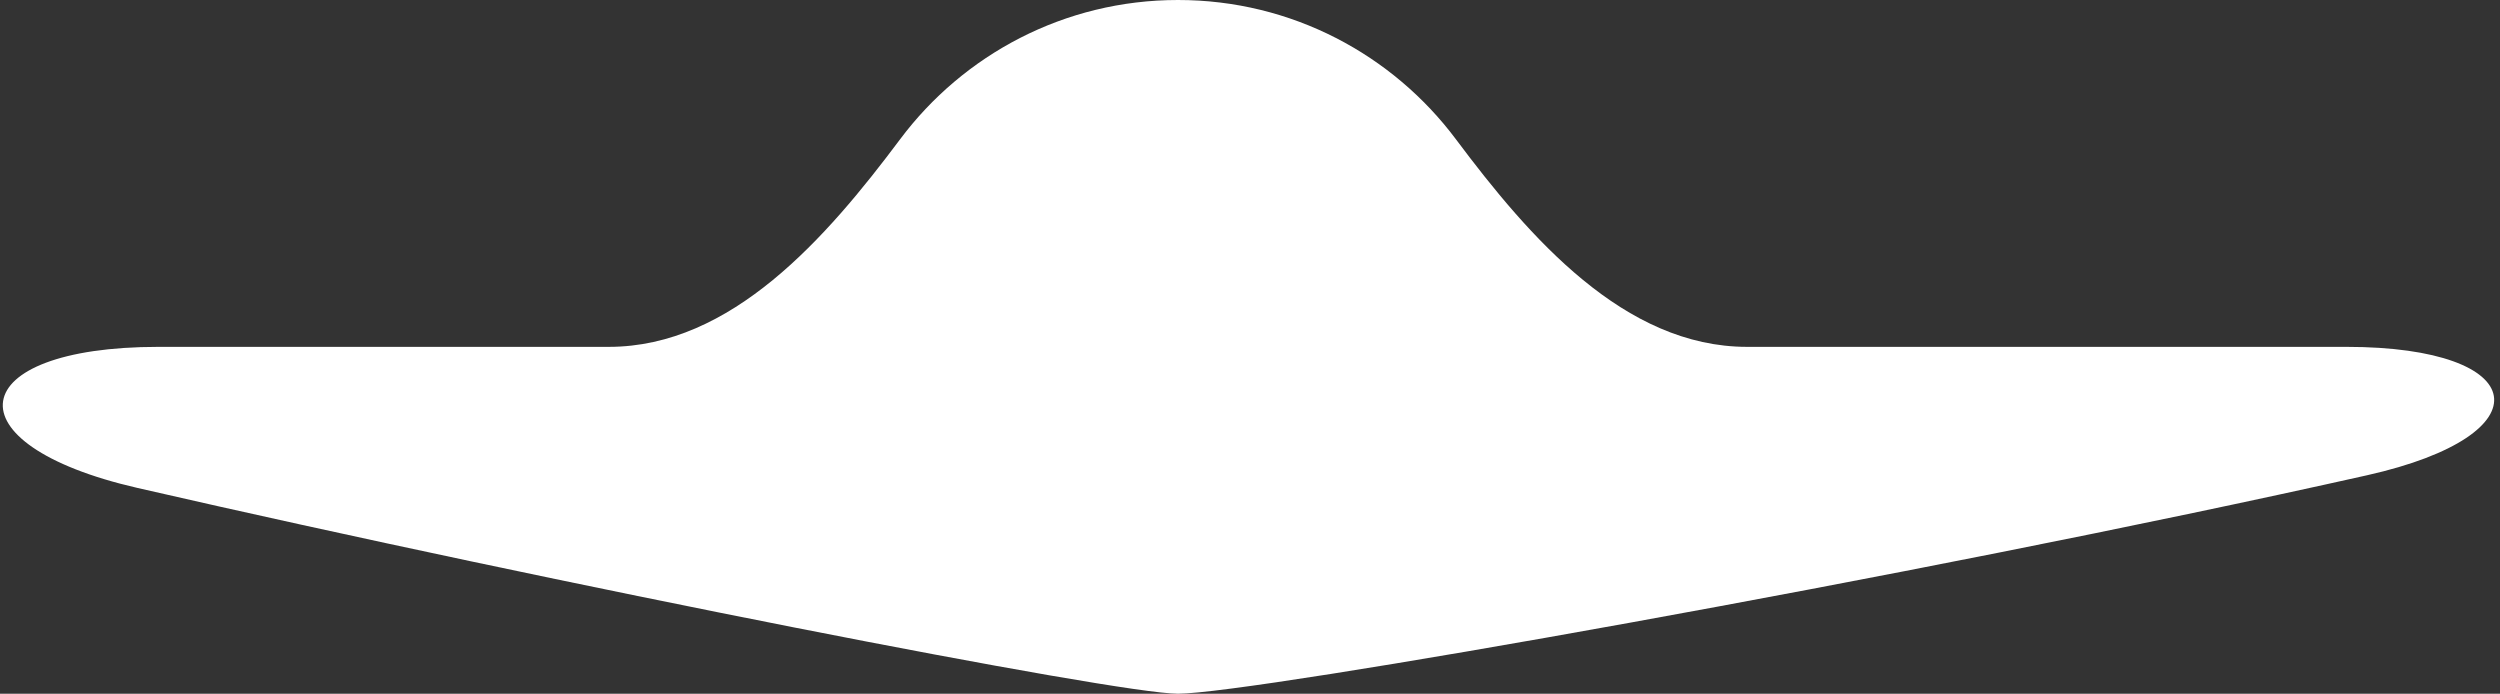 <?xml version="1.0" encoding="UTF-8"?> <svg xmlns="http://www.w3.org/2000/svg" width="382" height="106" viewBox="0 0 382 106" fill="none"><rect x="0" y="0" width="382" height="106" fill="#333333" stroke="none"/> <path d="M222.467 21.284C233.715 36.321 248.184 53 266.961 53C292.733 53 327.589 53 358.524 53C386.813 53 389.275 66.432 361.672 72.623C292.018 88.246 191.268 106 180 106C170.613 106 86.085 89.501 20.99 74.553C-8.125 67.867 -5.67 53 24.203 53C48.294 53 73.253 53 93.014 53C111.792 53 126.285 36.321 137.533 21.284C147.198 8.363 162.623 0 180 0C197.378 0 212.802 8.363 222.467 21.284Z" fill="white"></path> </svg> 